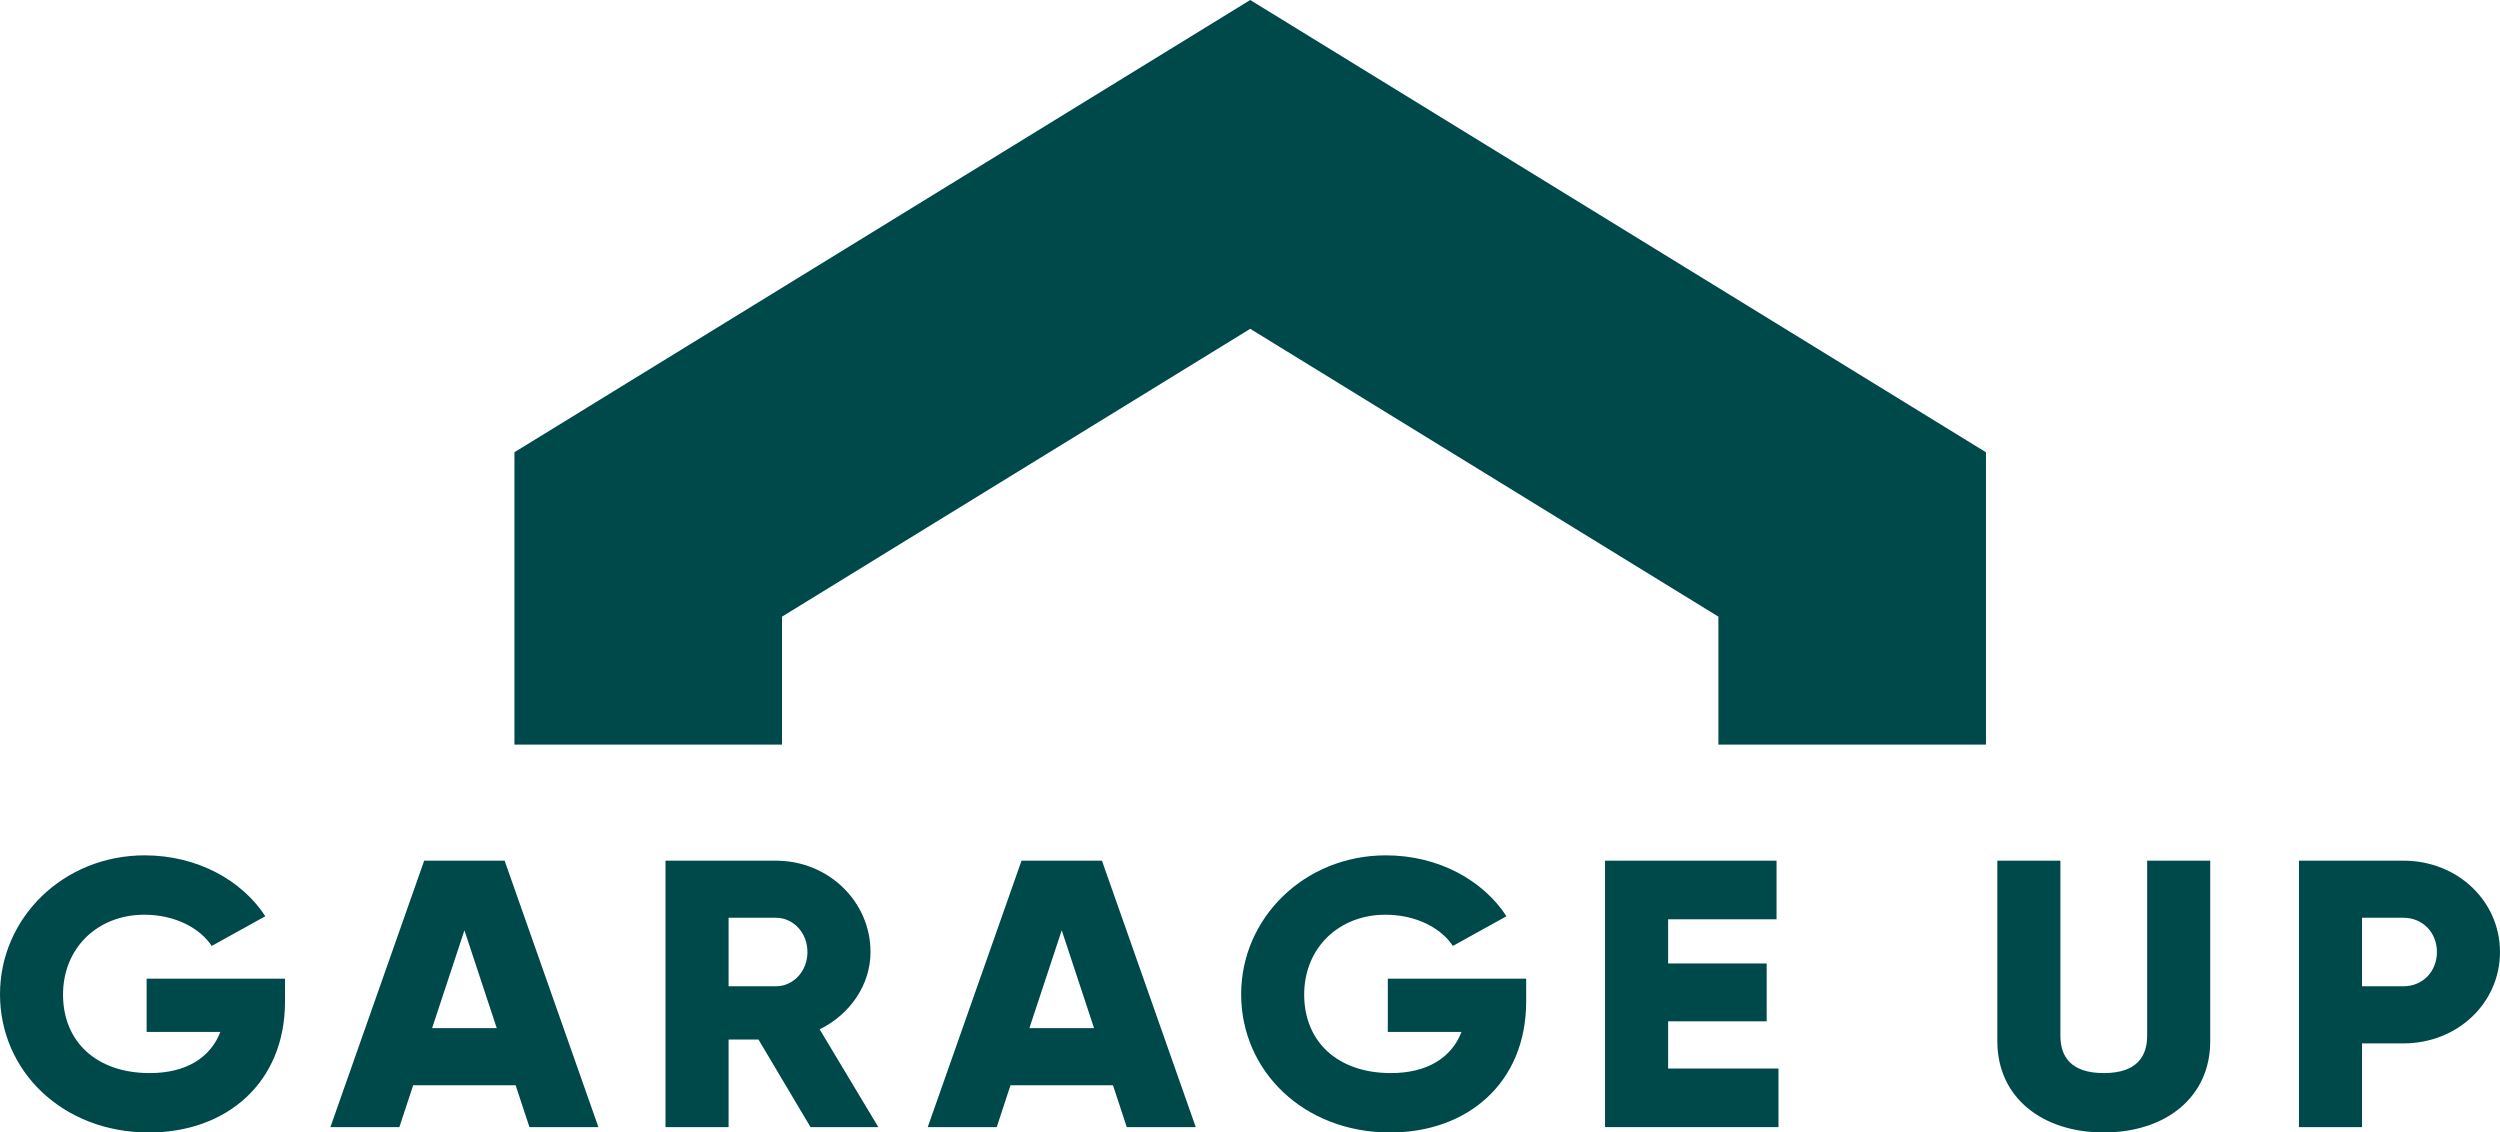 <svg width="117" height="53" viewBox="0 0 117 53" fill="none" xmlns="http://www.w3.org/2000/svg">
<path fill-rule="evenodd" clip-rule="evenodd" d="M58.51 0L24.076 21.164V34.848H36.598V28.859L58.51 15.389C65.814 19.878 73.119 24.367 80.421 28.859V34.848H92.943V21.166L58.51 0Z" fill="#00494B"/>
<path d="M13.339 46.871C13.339 50.684 10.591 53 6.973 53C2.914 53 0 50.114 0 46.533C0 42.953 2.97 40.03 6.772 40.03C9.243 40.03 11.329 41.207 12.417 42.88L9.907 44.27C9.372 43.45 8.21 42.809 6.752 42.809C4.574 42.809 2.95 44.359 2.95 46.549C2.95 48.739 4.5 50.22 7.01 50.22C8.725 50.22 9.851 49.489 10.313 48.295H6.862V45.801H13.339V46.871Z" fill="#00494B"/>
<path d="M24.134 50.791H19.336L18.69 52.751H15.462L19.852 40.279H23.616L28.006 52.751H24.778L24.132 50.791H24.134ZM23.248 48.118L21.735 43.539L20.222 48.118H23.248Z" fill="#00494B"/>
<path d="M35.5 48.651H34.098V52.749H31.146V40.279H36.311C38.765 40.279 40.74 42.185 40.74 44.556C40.74 46.087 39.782 47.478 38.359 48.172L41.107 52.751H37.934L35.498 48.653L35.5 48.651ZM34.098 46.158H36.311C37.122 46.158 37.788 45.462 37.788 44.554C37.788 43.646 37.124 42.951 36.311 42.951H34.098V46.158Z" fill="#00494B"/>
<path d="M52.088 50.791H47.291L46.646 52.751H43.417L47.808 40.279H51.571L55.962 52.751H52.733L52.088 50.791ZM51.202 48.118L49.689 43.539L48.175 48.118H51.202Z" fill="#00494B"/>
<path d="M71.425 46.871C71.425 50.684 68.675 53 65.06 53C61 53 58.086 50.114 58.086 46.533C58.086 42.953 61.056 40.03 64.858 40.03C67.329 40.03 69.416 41.207 70.503 42.88L67.993 44.27C67.459 43.45 66.296 42.809 64.838 42.809C62.661 42.809 61.036 44.359 61.036 46.549C61.036 48.739 62.586 50.22 65.096 50.22C66.811 50.22 67.937 49.489 68.399 48.295H64.949V45.801H71.425V46.871Z" fill="#00494B"/>
<path d="M83.233 50.006V52.749H75.116V40.279H83.142V43.023H78.068V45.09H82.68V47.798H78.068V50.007H83.233V50.006Z" fill="#00494B"/>
<path d="M93.475 48.724V40.279H96.427V48.474C96.427 49.419 96.889 50.22 98.457 50.22C100.025 50.22 100.487 49.417 100.487 48.474V40.279H103.439V48.724C103.439 51.397 101.298 53 98.457 53C95.616 53 93.475 51.397 93.475 48.724Z" fill="#00494B"/>
<path d="M117 44.554C117 46.923 115.027 48.831 112.48 48.831H110.543V52.751H107.591V40.279H112.48C115.027 40.279 117 42.185 117 44.556V44.554ZM114.048 44.554C114.048 43.646 113.384 42.951 112.48 42.951H110.543V46.158H112.48C113.384 46.158 114.048 45.462 114.048 44.554Z" fill="#00494B"/>
</svg>
